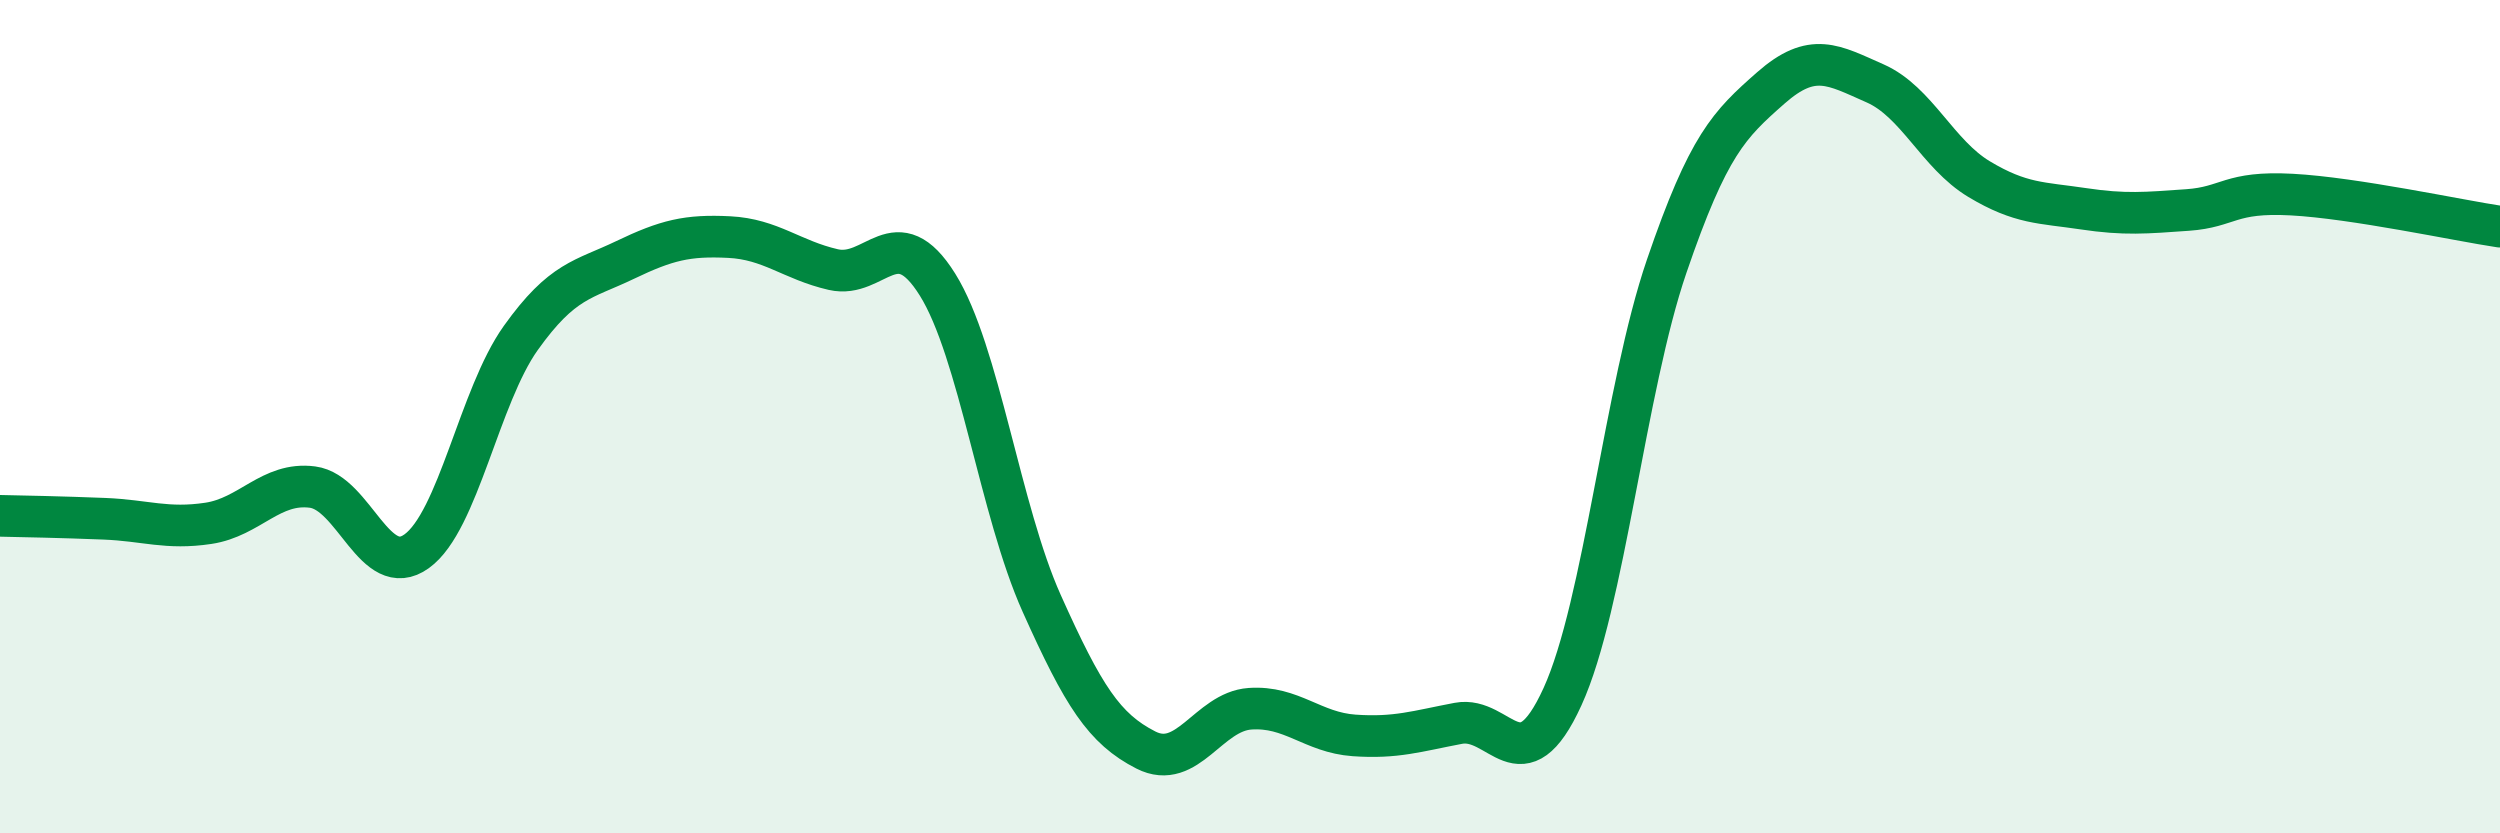 
    <svg width="60" height="20" viewBox="0 0 60 20" xmlns="http://www.w3.org/2000/svg">
      <path
        d="M 0,12.38 C 0.5,12.39 1.5,12.41 2.5,12.45 C 3.5,12.49 4,12.71 5,12.56 C 6,12.41 6.5,11.56 7.5,11.69 C 8.5,11.82 9,13.95 10,13.23 C 11,12.51 11.5,9.51 12.5,8.11 C 13.5,6.71 14,6.72 15,6.24 C 16,5.76 16.5,5.64 17.5,5.69 C 18.5,5.74 19,6.24 20,6.47 C 21,6.7 21.5,5.23 22.5,6.83 C 23.5,8.43 24,12.25 25,14.48 C 26,16.71 26.5,17.49 27.5,18 C 28.5,18.51 29,17.08 30,17.01 C 31,16.94 31.5,17.58 32.5,17.65 C 33.5,17.72 34,17.55 35,17.36 C 36,17.17 36.5,18.91 37.5,16.72 C 38.5,14.53 39,9.31 40,6.39 C 41,3.47 41.5,2.99 42.5,2.11 C 43.5,1.23 44,1.56 45,2 C 46,2.44 46.5,3.7 47.5,4.3 C 48.5,4.9 49,4.86 50,5.01 C 51,5.16 51.5,5.11 52.5,5.04 C 53.5,4.97 53.5,4.59 55,4.67 C 56.5,4.75 59,5.29 60,5.44L60 20L0 20Z"
        fill="#008740"
        opacity="0.1"
        stroke-linecap="round"
        stroke-linejoin="round"
      />
      <path
        d="M 0,12.38 C 0.5,12.39 1.5,12.41 2.5,12.45 C 3.5,12.49 4,12.71 5,12.56 C 6,12.41 6.5,11.56 7.5,11.69 C 8.5,11.82 9,13.95 10,13.23 C 11,12.51 11.5,9.51 12.5,8.11 C 13.5,6.71 14,6.72 15,6.24 C 16,5.76 16.5,5.64 17.5,5.69 C 18.5,5.74 19,6.24 20,6.47 C 21,6.7 21.5,5.23 22.5,6.83 C 23.5,8.43 24,12.25 25,14.48 C 26,16.71 26.5,17.49 27.5,18 C 28.5,18.51 29,17.08 30,17.01 C 31,16.94 31.5,17.58 32.5,17.65 C 33.5,17.72 34,17.55 35,17.36 C 36,17.17 36.5,18.91 37.5,16.72 C 38.5,14.53 39,9.31 40,6.39 C 41,3.47 41.5,2.99 42.5,2.11 C 43.5,1.23 44,1.56 45,2 C 46,2.44 46.5,3.7 47.5,4.3 C 48.5,4.9 49,4.86 50,5.01 C 51,5.16 51.5,5.11 52.5,5.04 C 53.5,4.97 53.5,4.59 55,4.67 C 56.5,4.75 59,5.29 60,5.44"
        stroke="#008740"
        stroke-width="1"
        fill="none"
        stroke-linecap="round"
        stroke-linejoin="round"
      />
    </svg>
  